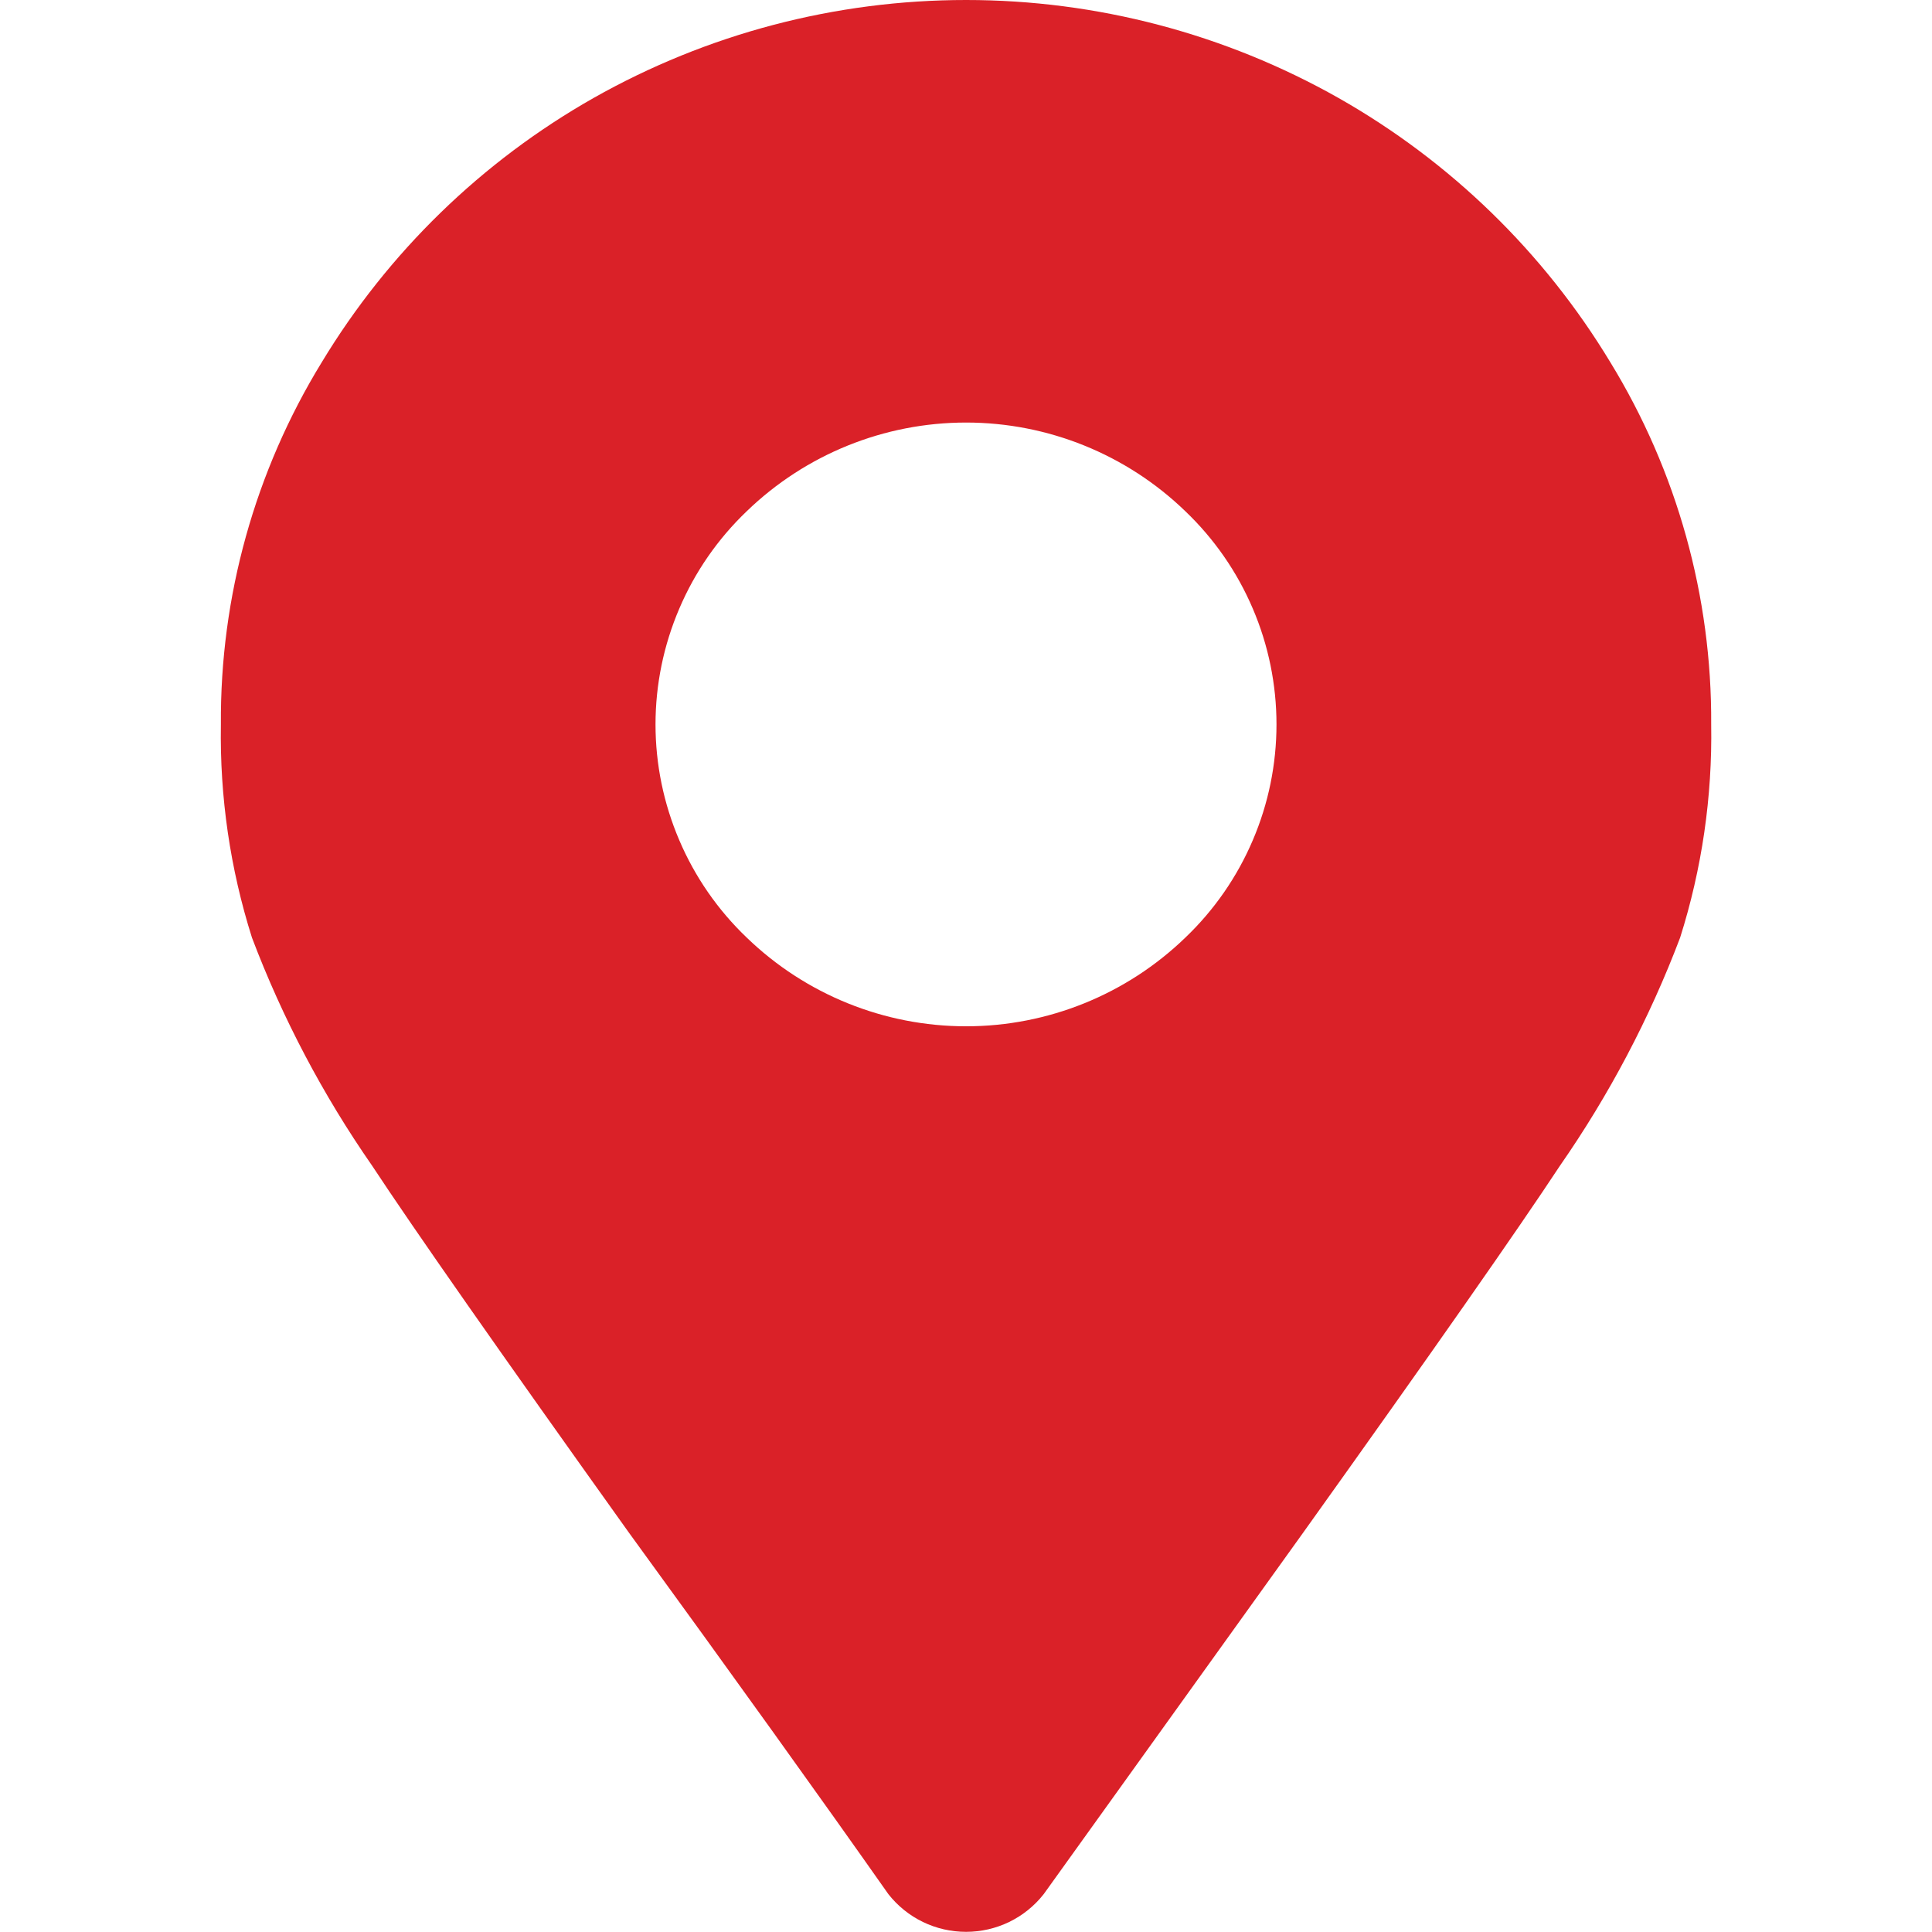 <svg width="24" height="24" viewBox="0 0 24 24" fill="none" xmlns="http://www.w3.org/2000/svg">
<g clip-path="url(#clip0_8_2)">
<path d="M7.806 19.03C6.199 16.781 5.139 15.265 4.624 14.483C4.012 13.603 3.51 12.651 3.13 11.648C2.859 10.792 2.729 9.898 2.744 9C2.733 7.412 3.167 5.854 3.997 4.5C4.822 3.135 5.984 2.005 7.372 1.218C8.784 0.419 10.378 -0 12.001 -0C13.623 -0 15.217 0.419 16.629 1.218C18.017 2.005 19.179 3.135 20.004 4.5C20.833 5.854 21.267 7.412 21.257 9C21.272 9.898 21.142 10.792 20.871 11.648C20.491 12.651 19.989 13.603 19.377 14.483C18.862 15.265 17.802 16.781 16.195 19.03L12.965 23.53C12.85 23.676 12.704 23.794 12.537 23.875C12.37 23.956 12.186 23.998 12.001 23.998C11.815 23.998 11.631 23.956 11.464 23.875C11.297 23.794 11.151 23.676 11.036 23.53C10.201 22.343 9.125 20.843 7.806 19.03ZM14.725 11.647C15.083 11.305 15.368 10.894 15.562 10.439C15.757 9.984 15.857 9.494 15.857 8.999C15.857 8.504 15.757 8.014 15.562 7.559C15.368 7.104 15.083 6.693 14.725 6.351C13.994 5.644 13.017 5.249 12.001 5.249C10.984 5.249 10.007 5.644 9.276 6.351C8.918 6.693 8.633 7.104 8.439 7.559C8.244 8.014 8.143 8.504 8.143 8.999C8.143 9.494 8.244 9.984 8.439 10.439C8.633 10.894 8.918 11.305 9.276 11.647C10.007 12.354 10.984 12.749 12.001 12.749C13.017 12.749 13.994 12.354 14.725 11.647Z" fill="#DA2128"/>
</g>
<defs>
<clipPath id="clip0_8_2">
<rect width="24" height="24" fill="white"/>
</clipPath>
</defs>
</svg>
